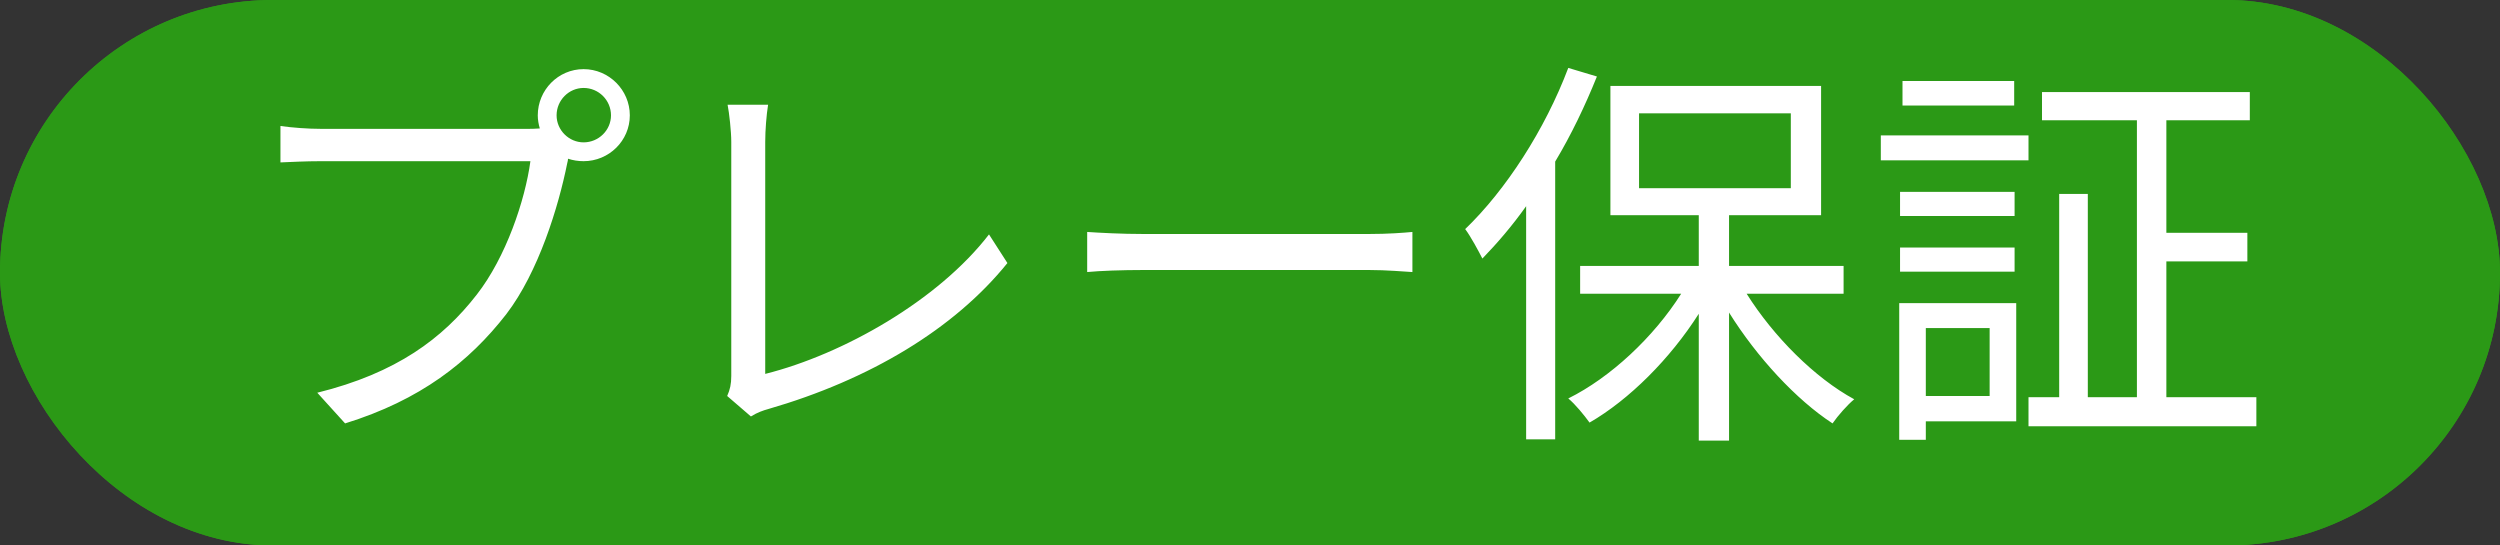 <svg width="55" height="12" viewBox="0 0 55 12" fill="none" xmlns="http://www.w3.org/2000/svg">
<rect x="0" y="0" width="55" height="12" fill="#333333" stroke="none"/>
<rect width="55" height="12" rx="6" fill="#2B9916"/>
<path d="M11.245 2.538C11.245 2.205 11.515 1.935 11.839 1.935C12.172 1.935 12.442 2.205 12.442 2.538C12.442 2.862 12.172 3.132 11.839 3.132C11.515 3.132 11.245 2.862 11.245 2.538ZM10.831 2.538C10.831 2.637 10.849 2.736 10.876 2.826C10.768 2.835 10.669 2.835 10.588 2.835H6.07C5.773 2.835 5.422 2.808 5.17 2.772V3.573C5.404 3.564 5.71 3.546 6.07 3.546H10.669C10.552 4.41 10.129 5.661 9.49 6.48C8.743 7.443 7.726 8.208 5.98 8.64L6.592 9.315C8.248 8.802 9.319 7.965 10.138 6.912C10.849 5.985 11.29 4.536 11.479 3.591C11.488 3.555 11.497 3.519 11.497 3.492C11.605 3.528 11.722 3.546 11.839 3.546C12.397 3.546 12.856 3.096 12.856 2.538C12.856 1.98 12.397 1.521 11.839 1.521C11.281 1.521 10.831 1.98 10.831 2.538ZM14.998 8.712L15.52 9.162C15.664 9.072 15.799 9.027 15.898 9C18.139 8.352 19.993 7.236 21.163 5.787L20.758 5.157C19.642 6.606 17.554 7.794 15.835 8.226V3.123C15.835 2.862 15.862 2.529 15.898 2.304H15.007C15.043 2.484 15.088 2.889 15.088 3.123V8.271C15.088 8.451 15.061 8.568 14.998 8.712ZM22.918 5.103V5.985C23.197 5.958 23.674 5.94 24.169 5.94H29.11C29.515 5.94 29.893 5.976 30.073 5.985V5.103C29.875 5.121 29.551 5.148 29.101 5.148H24.169C23.665 5.148 23.188 5.121 22.918 5.103ZM33.502 1.494C32.989 2.853 32.125 4.185 31.234 5.04C31.351 5.193 31.54 5.544 31.612 5.688C31.936 5.355 32.269 4.968 32.575 4.536V9.666H33.214V3.555C33.565 2.97 33.871 2.331 34.132 1.683L33.502 1.494ZM35.059 2.493H38.398V4.14H35.059V2.493ZM39.559 6.462V5.85H37.039V4.734H39.064V1.89H34.429V4.734H36.373V5.85H33.763V6.462H35.986C35.383 7.416 34.429 8.307 33.502 8.766C33.655 8.892 33.853 9.135 33.97 9.297C34.843 8.793 35.743 7.893 36.373 6.903V9.693H37.039V6.876C37.651 7.857 38.515 8.793 39.316 9.315C39.433 9.144 39.649 8.901 39.793 8.784C38.929 8.316 38.02 7.407 37.426 6.462H39.559ZM43.312 1.782H40.855V2.322H43.312V1.782ZM43.627 2.979H40.378V3.528H43.627V2.979ZM43.321 4.221H40.801V4.752H43.321V4.221ZM40.801 5.976H43.321V5.445H40.801V5.976ZM42.772 7.218V8.712H41.368V7.218H42.772ZM43.357 6.669H40.783V9.675H41.368V9.27H43.357V6.669ZM46.66 8.739V5.751H48.442V5.121H46.66V2.646H48.496V2.025H43.924V2.646H46.012V8.739H44.932V4.266H44.302V8.739H43.627V9.378H48.64V8.739H46.66Z" fill="white"/>
<rect width="55" height="12" rx="6" fill="#2B9916"/>
<path d="M12.245 2.538C12.245 2.205 12.515 1.935 12.839 1.935C13.172 1.935 13.442 2.205 13.442 2.538C13.442 2.862 13.172 3.132 12.839 3.132C12.515 3.132 12.245 2.862 12.245 2.538ZM11.831 2.538C11.831 2.637 11.849 2.736 11.876 2.826C11.768 2.835 11.669 2.835 11.588 2.835H7.07C6.773 2.835 6.422 2.808 6.17 2.772V3.573C6.404 3.564 6.71 3.546 7.07 3.546H11.669C11.552 4.41 11.129 5.661 10.49 6.48C9.743 7.443 8.726 8.208 6.98 8.64L7.592 9.315C9.248 8.802 10.319 7.965 11.138 6.912C11.849 5.985 12.29 4.536 12.479 3.591C12.488 3.555 12.497 3.519 12.497 3.492C12.605 3.528 12.722 3.546 12.839 3.546C13.397 3.546 13.856 3.096 13.856 2.538C13.856 1.98 13.397 1.521 12.839 1.521C12.281 1.521 11.831 1.98 11.831 2.538ZM15.998 8.712L16.52 9.162C16.664 9.072 16.799 9.027 16.898 9C19.139 8.352 20.993 7.236 22.163 5.787L21.758 5.157C20.642 6.606 18.554 7.794 16.835 8.226V3.123C16.835 2.862 16.862 2.529 16.898 2.304H16.007C16.043 2.484 16.088 2.889 16.088 3.123V8.271C16.088 8.451 16.061 8.568 15.998 8.712ZM23.918 5.103V5.985C24.197 5.958 24.674 5.94 25.169 5.94H30.11C30.515 5.94 30.893 5.976 31.073 5.985V5.103C30.875 5.121 30.551 5.148 30.101 5.148H25.169C24.665 5.148 24.188 5.121 23.918 5.103ZM34.502 1.494C33.989 2.853 33.125 4.185 32.234 5.04C32.351 5.193 32.54 5.544 32.612 5.688C32.936 5.355 33.269 4.968 33.575 4.536V9.666H34.214V3.555C34.565 2.97 34.871 2.331 35.132 1.683L34.502 1.494ZM36.059 2.493H39.398V4.14H36.059V2.493ZM40.559 6.462V5.85H38.039V4.734H40.064V1.89H35.429V4.734H37.373V5.85H34.763V6.462H36.986C36.383 7.416 35.429 8.307 34.502 8.766C34.655 8.892 34.853 9.135 34.97 9.297C35.843 8.793 36.743 7.893 37.373 6.903V9.693H38.039V6.876C38.651 7.857 39.515 8.793 40.316 9.315C40.433 9.144 40.649 8.901 40.793 8.784C39.929 8.316 39.02 7.407 38.426 6.462H40.559ZM44.312 1.782H41.855V2.322H44.312V1.782ZM44.627 2.979H41.378V3.528H44.627V2.979ZM44.321 4.221H41.801V4.752H44.321V4.221ZM41.801 5.976H44.321V5.445H41.801V5.976ZM43.772 7.218V8.712H42.368V7.218H43.772ZM44.357 6.669H41.783V9.675H42.368V9.27H44.357V6.669ZM47.66 8.739V5.751H49.442V5.121H47.66V2.646H49.496V2.025H44.924V2.646H47.012V8.739H45.932V4.266H45.302V8.739H44.627V9.378H49.64V8.739H47.66Z" fill="white"/>
</svg>
